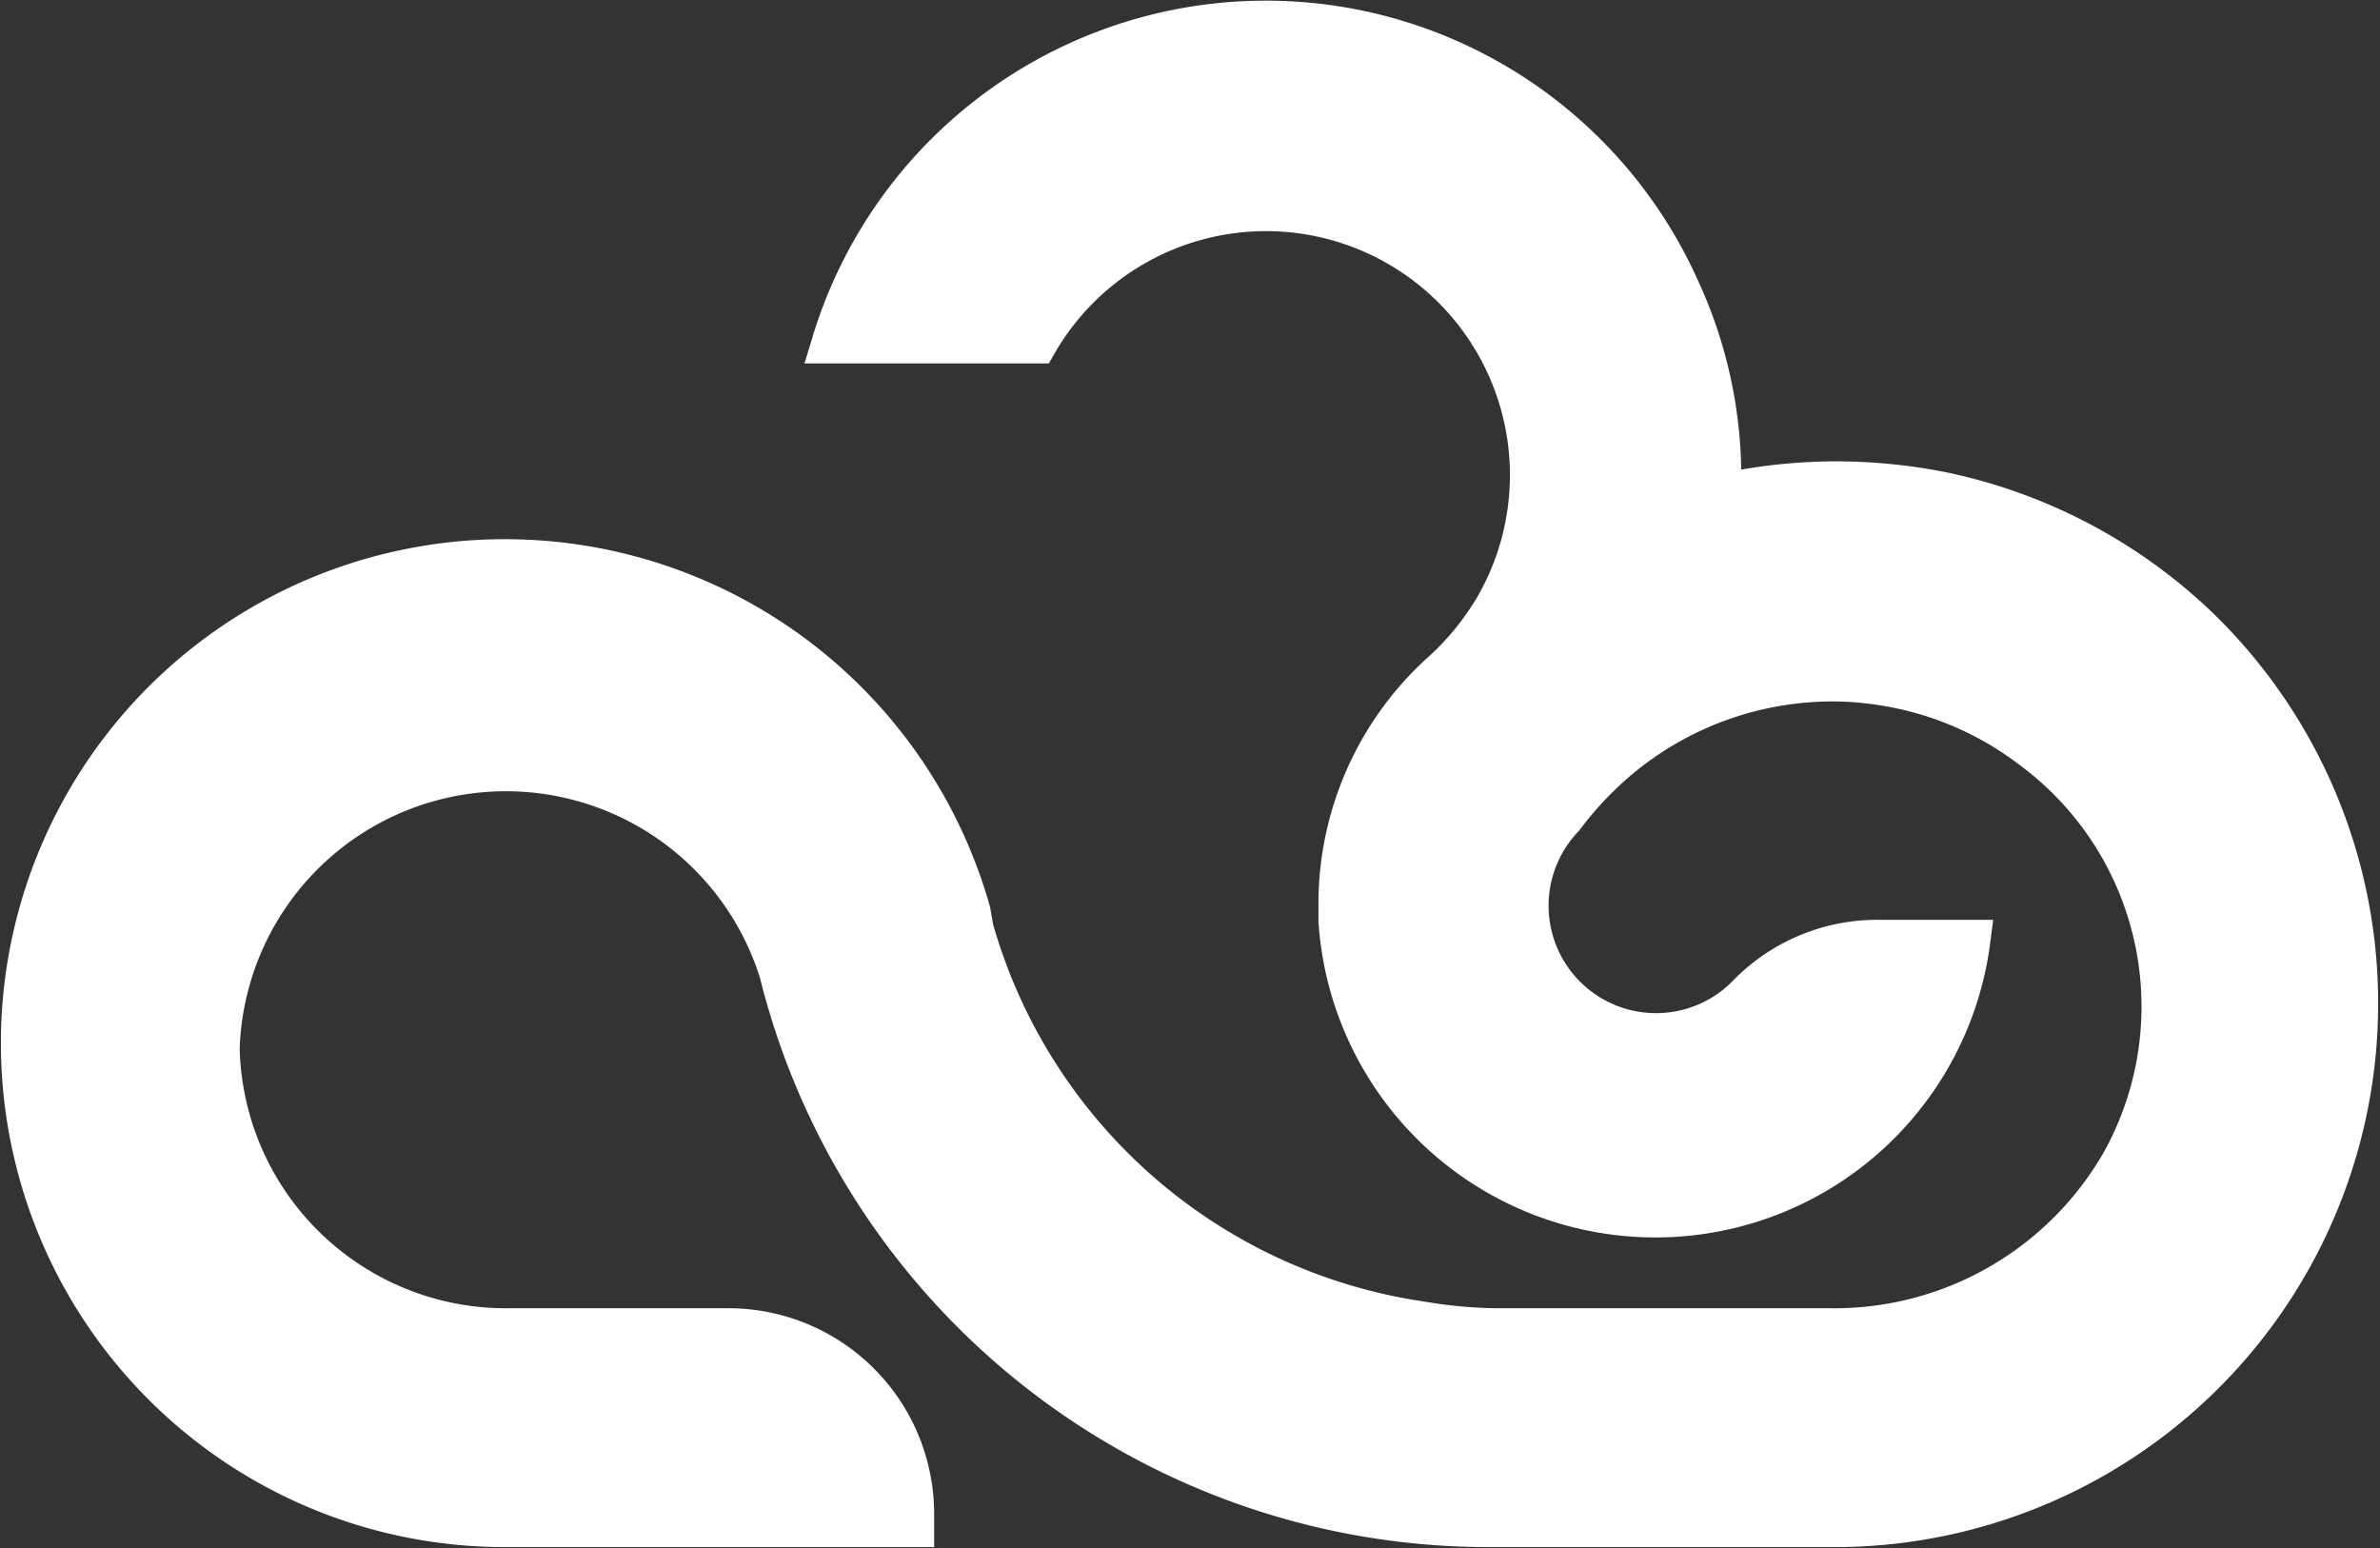 <svg id="图层_1" data-name="图层 1" xmlns="http://www.w3.org/2000/svg" viewBox="0 0 58.09 37.79"><rect x="0" y="0" width="58.09" height="37.79" fill="#333333" stroke="none"/><defs><style>.cls-1{fill:#fff;stroke:#fff;stroke-miterlimit:10;}</style></defs><title>云分账</title><path class="cls-1" d="M56.92,20a12.83,12.83,0,0,0-6.23-3.25,13.44,13.44,0,0,0-2.55-.25,13.1,13.1,0,0,0-2.82.31c0-.16,0-.33,0-.49a10.91,10.91,0,0,0-1-4.5,11.06,11.06,0,0,0-20.69,1.29h5a6.45,6.45,0,1,1,11.18,6.45,6.81,6.81,0,0,1-1.21,1.51l-.1.09A7.61,7.61,0,0,0,36,26.79c0,.14,0,.28,0,.42a7.74,7.74,0,0,0,15.4.48H49.17A4.41,4.41,0,0,0,46,29a3.12,3.12,0,0,1-4.52-4.31v0A8.63,8.63,0,0,1,43,23.12,8.14,8.14,0,0,1,48,21.36a7.71,7.71,0,0,1,1.28.1A8,8,0,0,1,52.9,23a7.83,7.83,0,0,1,2.3,9.93,6.32,6.32,0,0,1-.33.56A8.08,8.08,0,0,1,48,37.17H39.81A11.79,11.79,0,0,1,38,37a13.39,13.39,0,0,1-10.93-9.59L27,27A11.8,11.8,0,1,0,15.62,42h10V41.7a4.52,4.52,0,0,0-4.52-4.53H15.74a7,7,0,0,1-7.07-6.83,7,7,0,0,1,13.68-1.87v0A17.83,17.83,0,0,0,39.64,42h8.5a12.77,12.77,0,0,0,8.78-22Z" transform="translate(-3.32 -4.74)"/></svg>